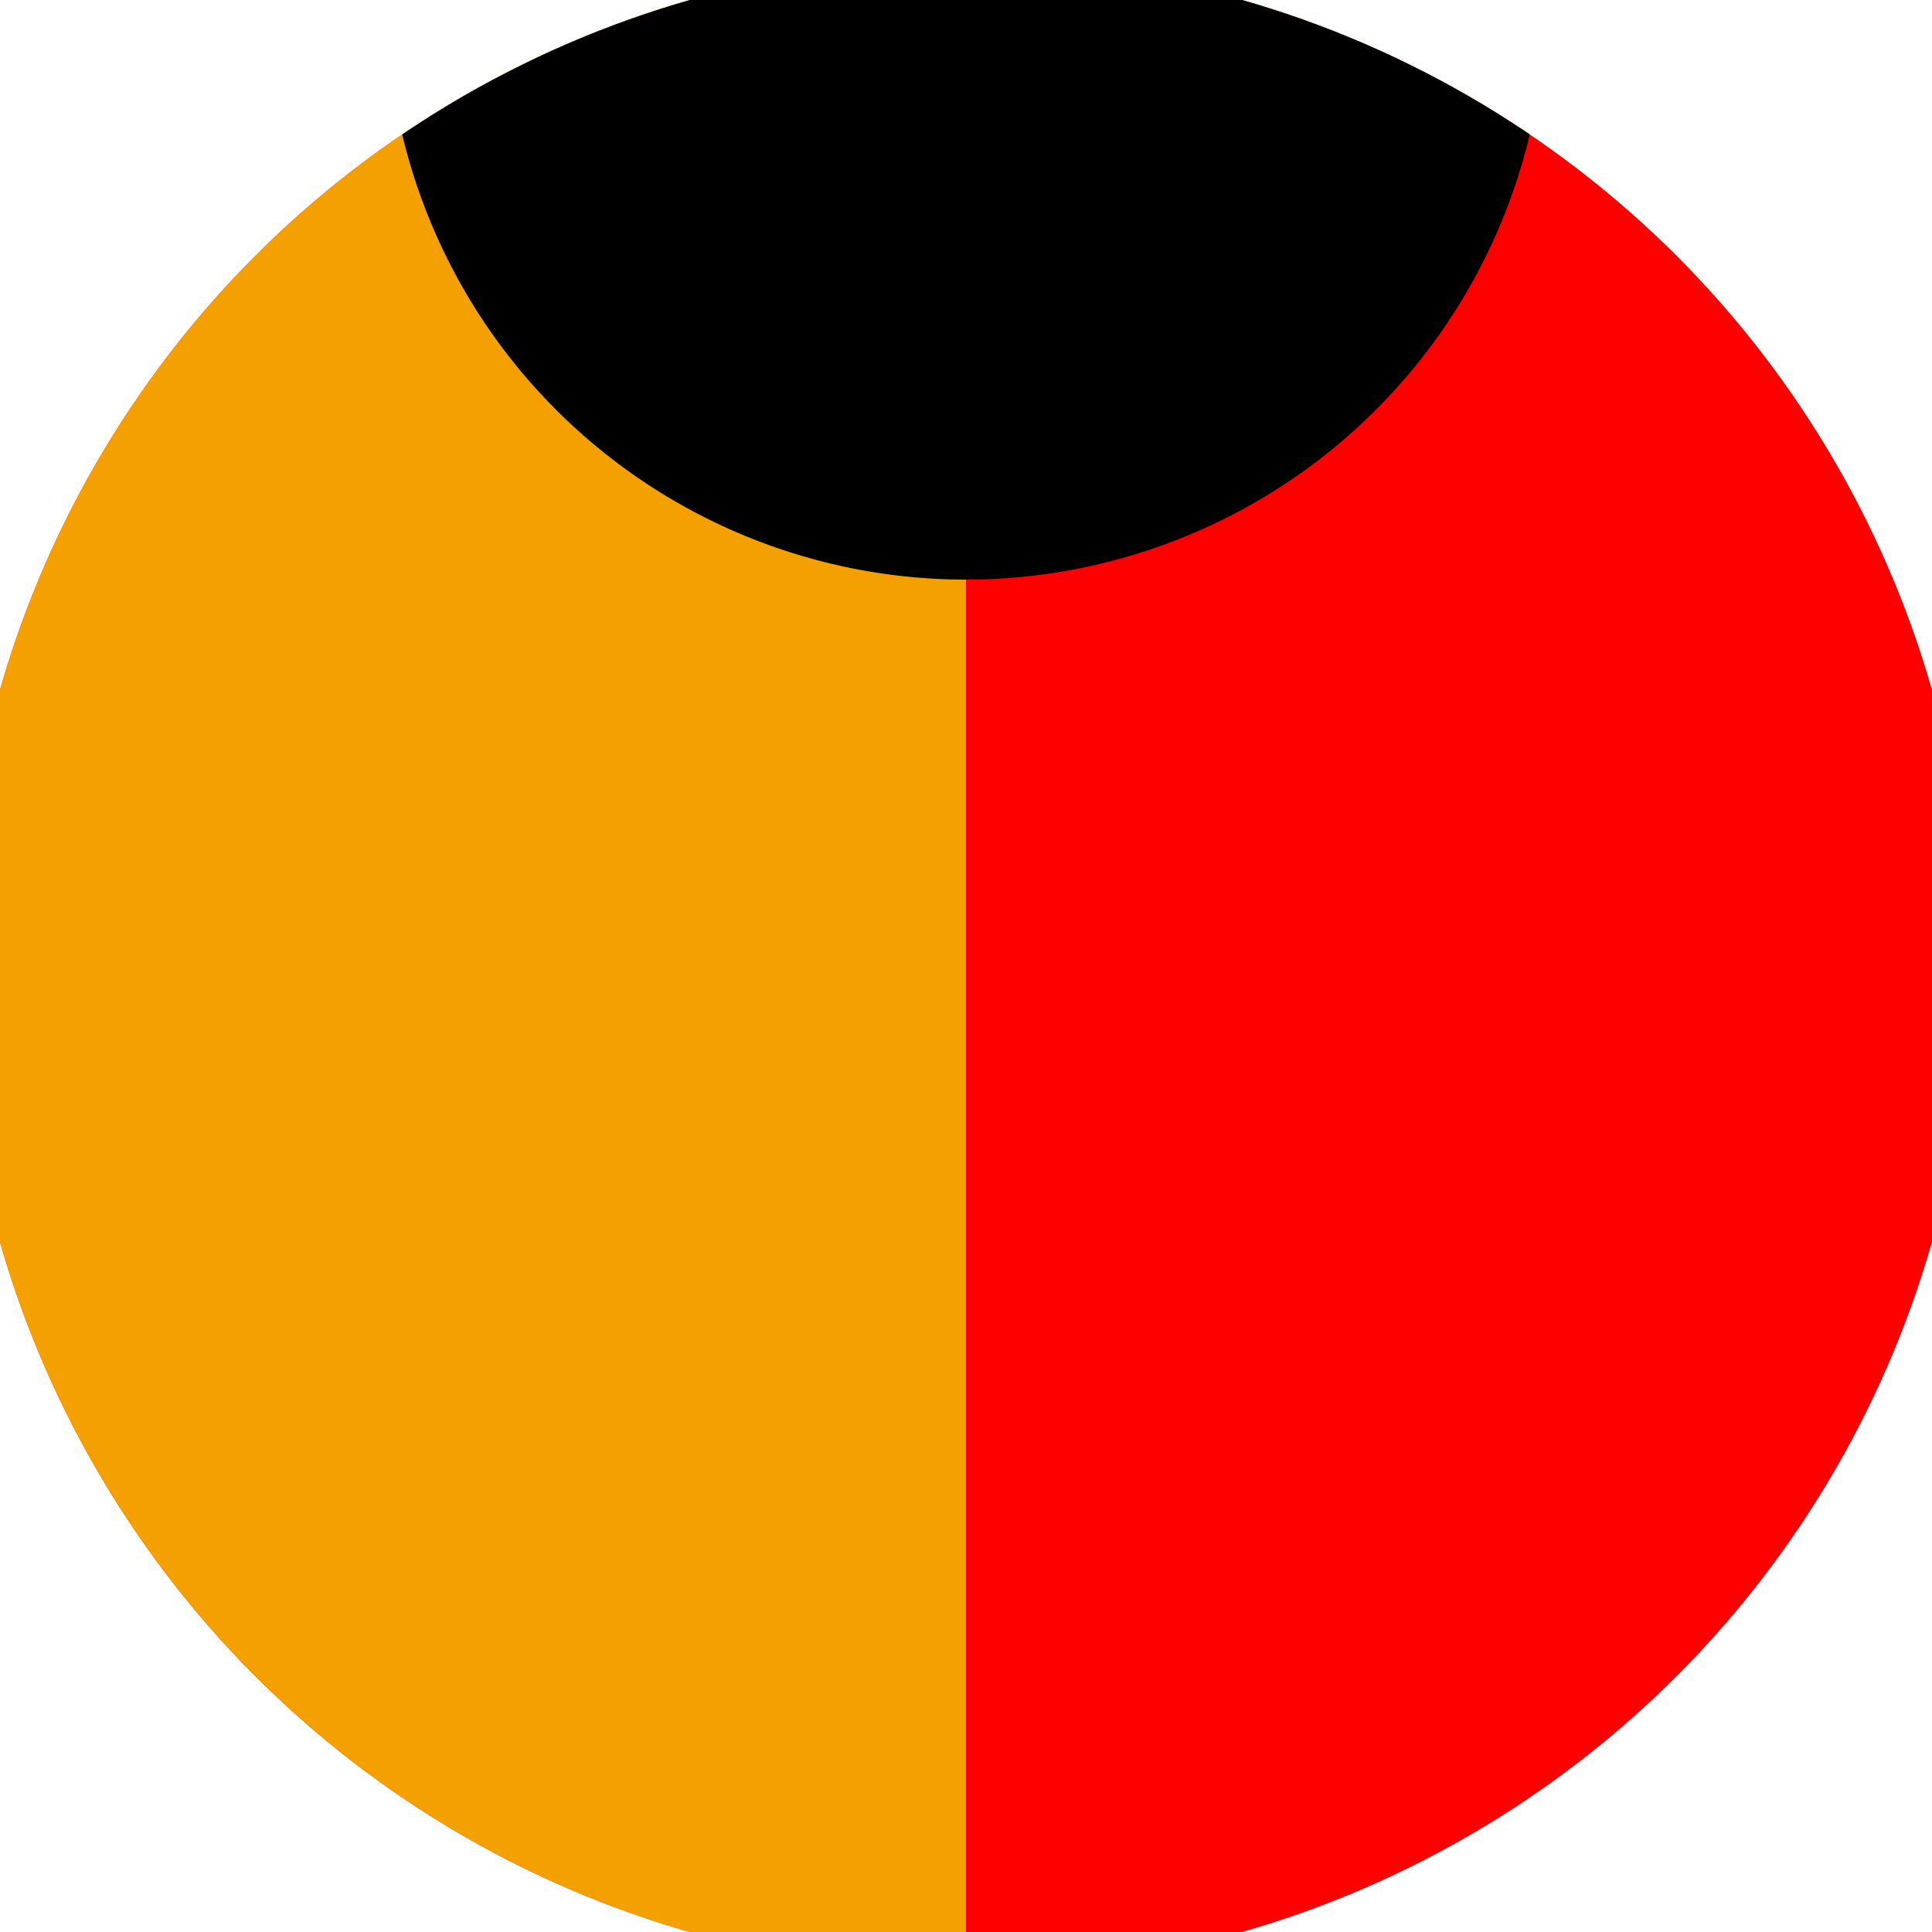 <svg xmlns="http://www.w3.org/2000/svg" width="128" height="128" viewBox="0 0 100 100" shape-rendering="geometricPrecision">
                            <defs>
                                <clipPath id="clip">
                                    <circle cx="50" cy="50" r="52" />
                                    <!--<rect x="0" y="0" width="100" height="100"/>-->
                                </clipPath>
                            </defs>
                            <g transform="rotate(0 50 50)">
                            <rect x="0" y="0" width="100" height="100" fill="#ff0000" clip-path="url(#clip)"/><path d="M 0 0 H 50 V 100 H 0 Z" fill="#f4a100" clip-path="url(#clip)"/><path d="M 20 0 A 30 30 0 0 0 80 0 V 0 H 20 Z" fill="#000000" clip-path="url(#clip)"/></g></svg>